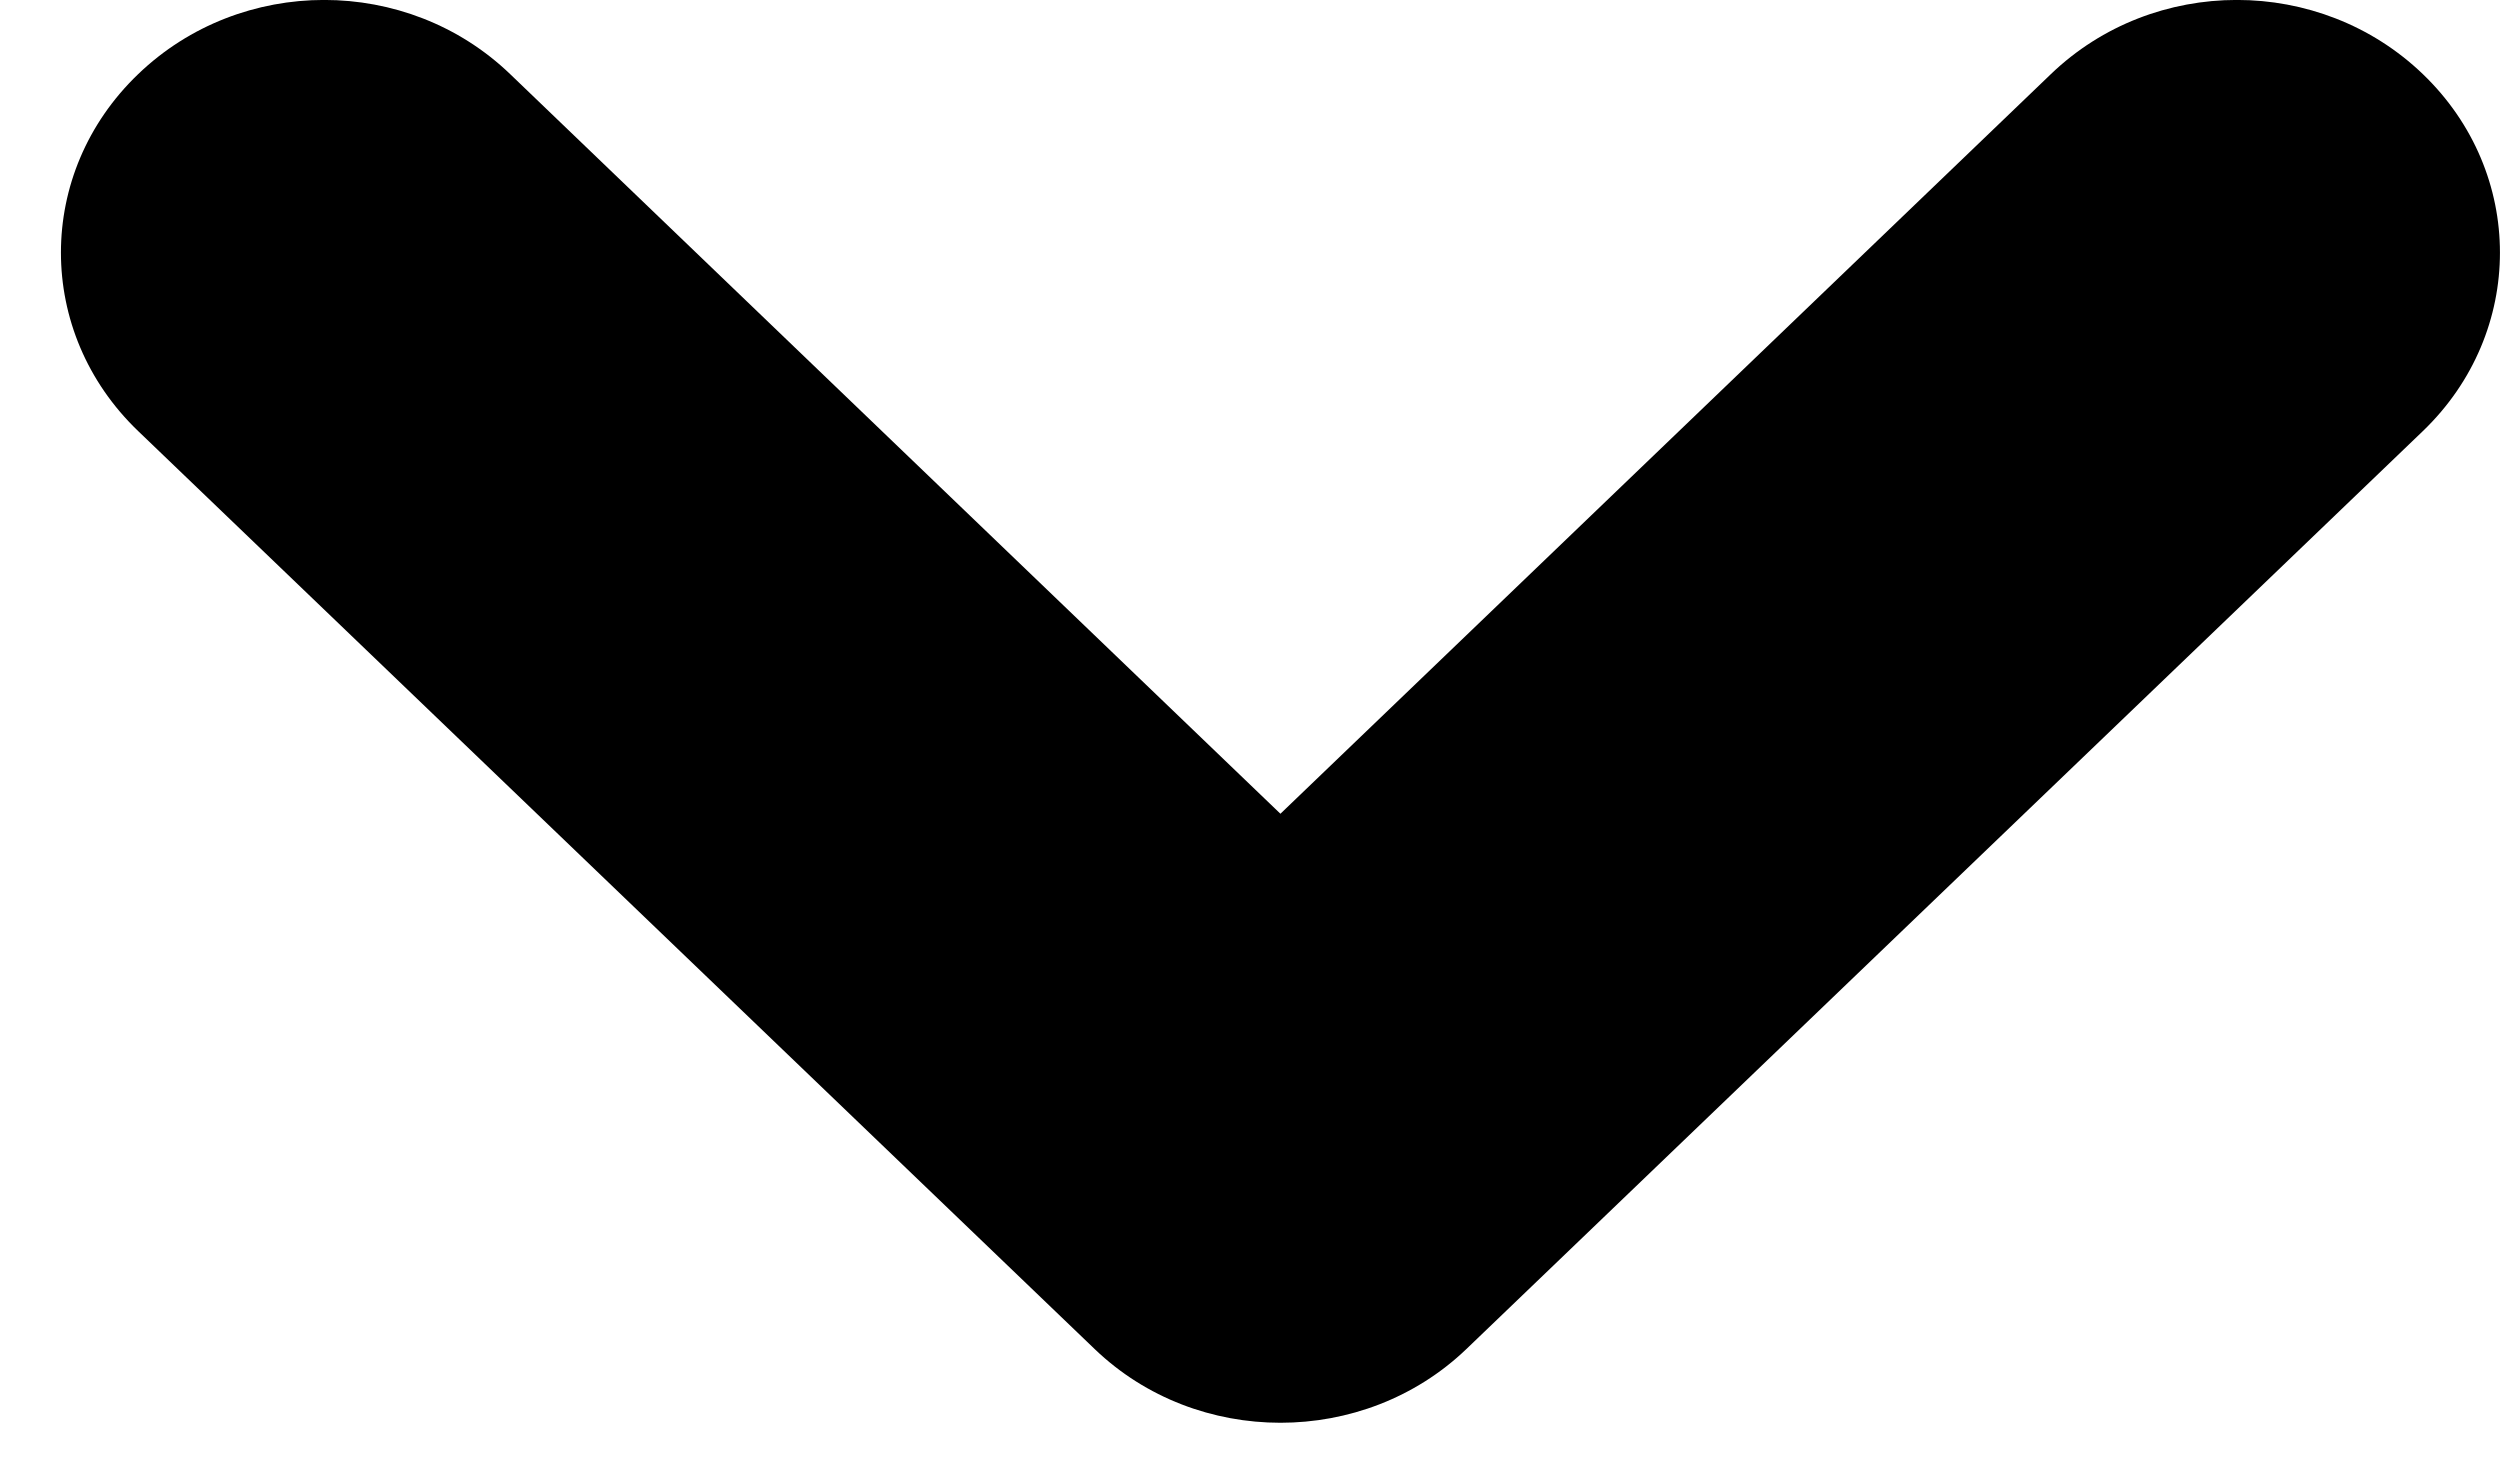 <svg width="12" height="7" viewBox="0 0 12 7" fill="none" xmlns="http://www.w3.org/2000/svg">
<path d="M7.038 6.476L11.63 2.069C12.123 1.595 12.123 0.83 11.63 0.356C11.136 -0.119 10.338 -0.119 9.844 0.356L6.146 3.906L2.449 0.356C1.955 -0.119 1.157 -0.119 0.663 0.356C0.169 0.83 0.169 1.595 0.663 2.069L5.255 6.476C5.746 6.947 6.546 6.947 7.038 6.476Z" fill="black"/>
</svg>
